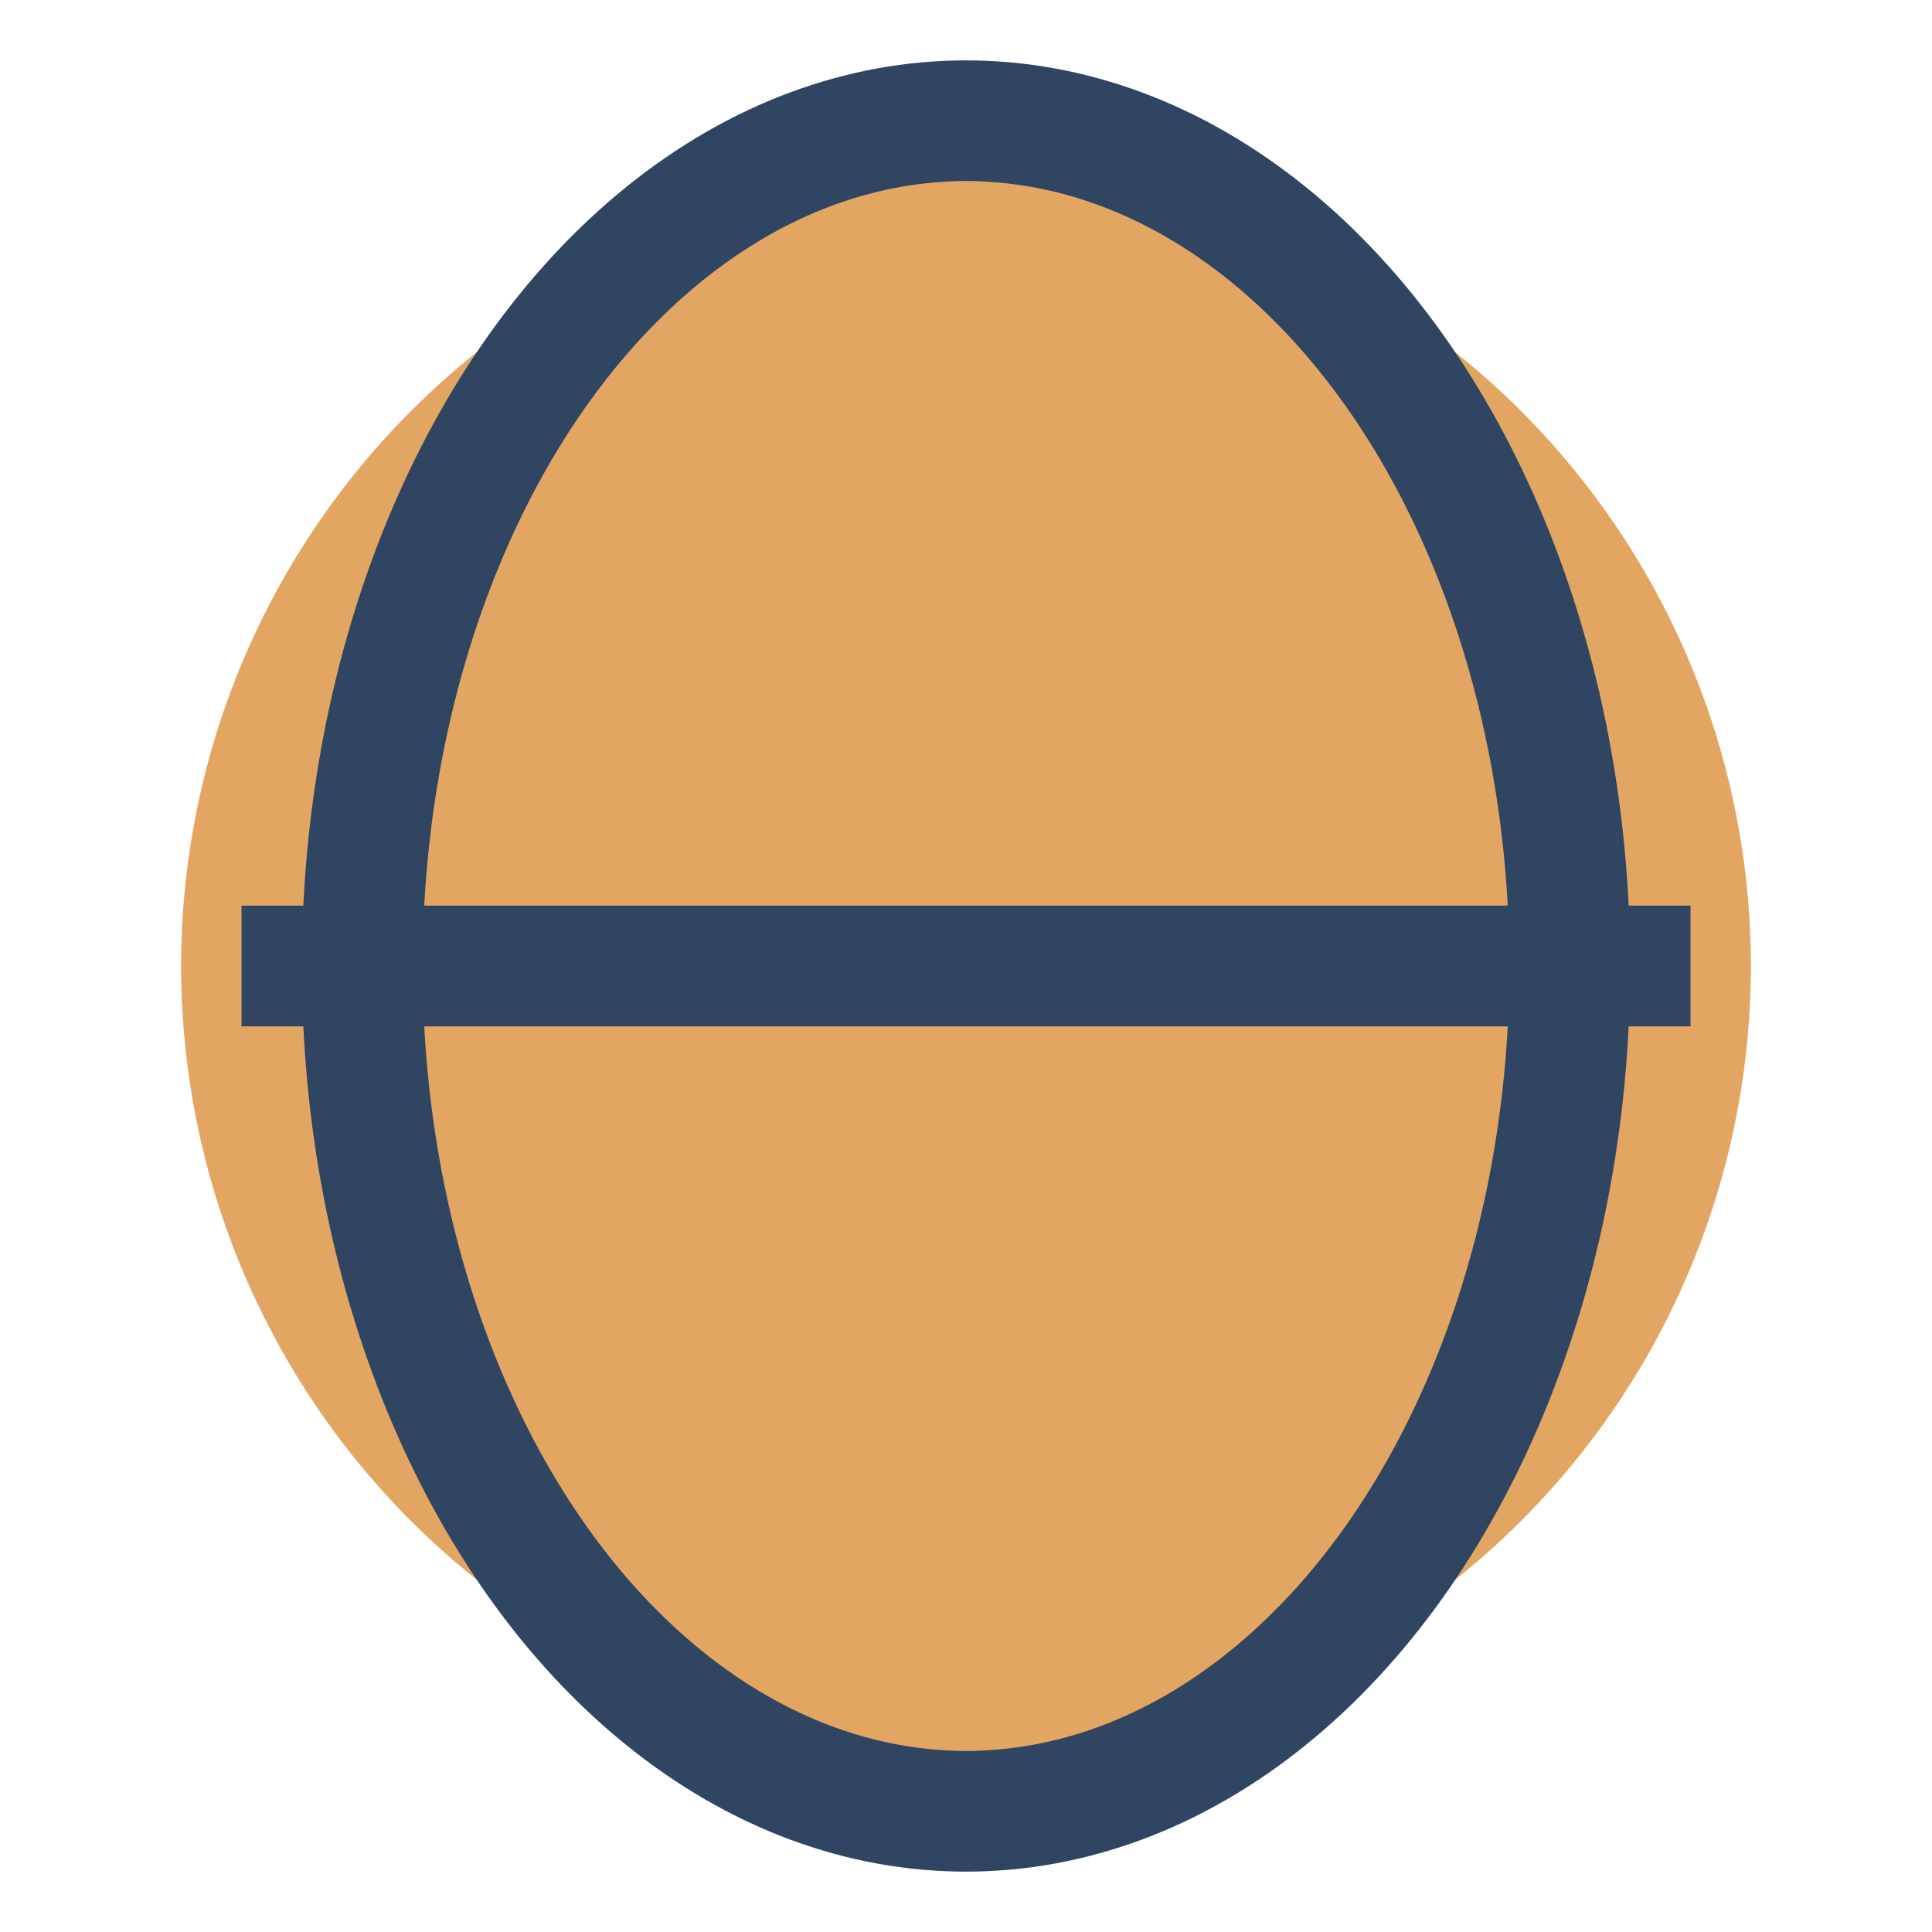 <?xml version="1.0" encoding="UTF-8"?>
<svg xmlns="http://www.w3.org/2000/svg" viewBox="0 0 32 32" width="32" height="32"><circle cx="16" cy="16" r="13" fill="#E2A662"/><ellipse cx="16" cy="16" rx="10" ry="14" fill="none" stroke="#2F4562" stroke-width="2"/><path d="M4 16h24" stroke="#2F4562" stroke-width="2"/></svg>